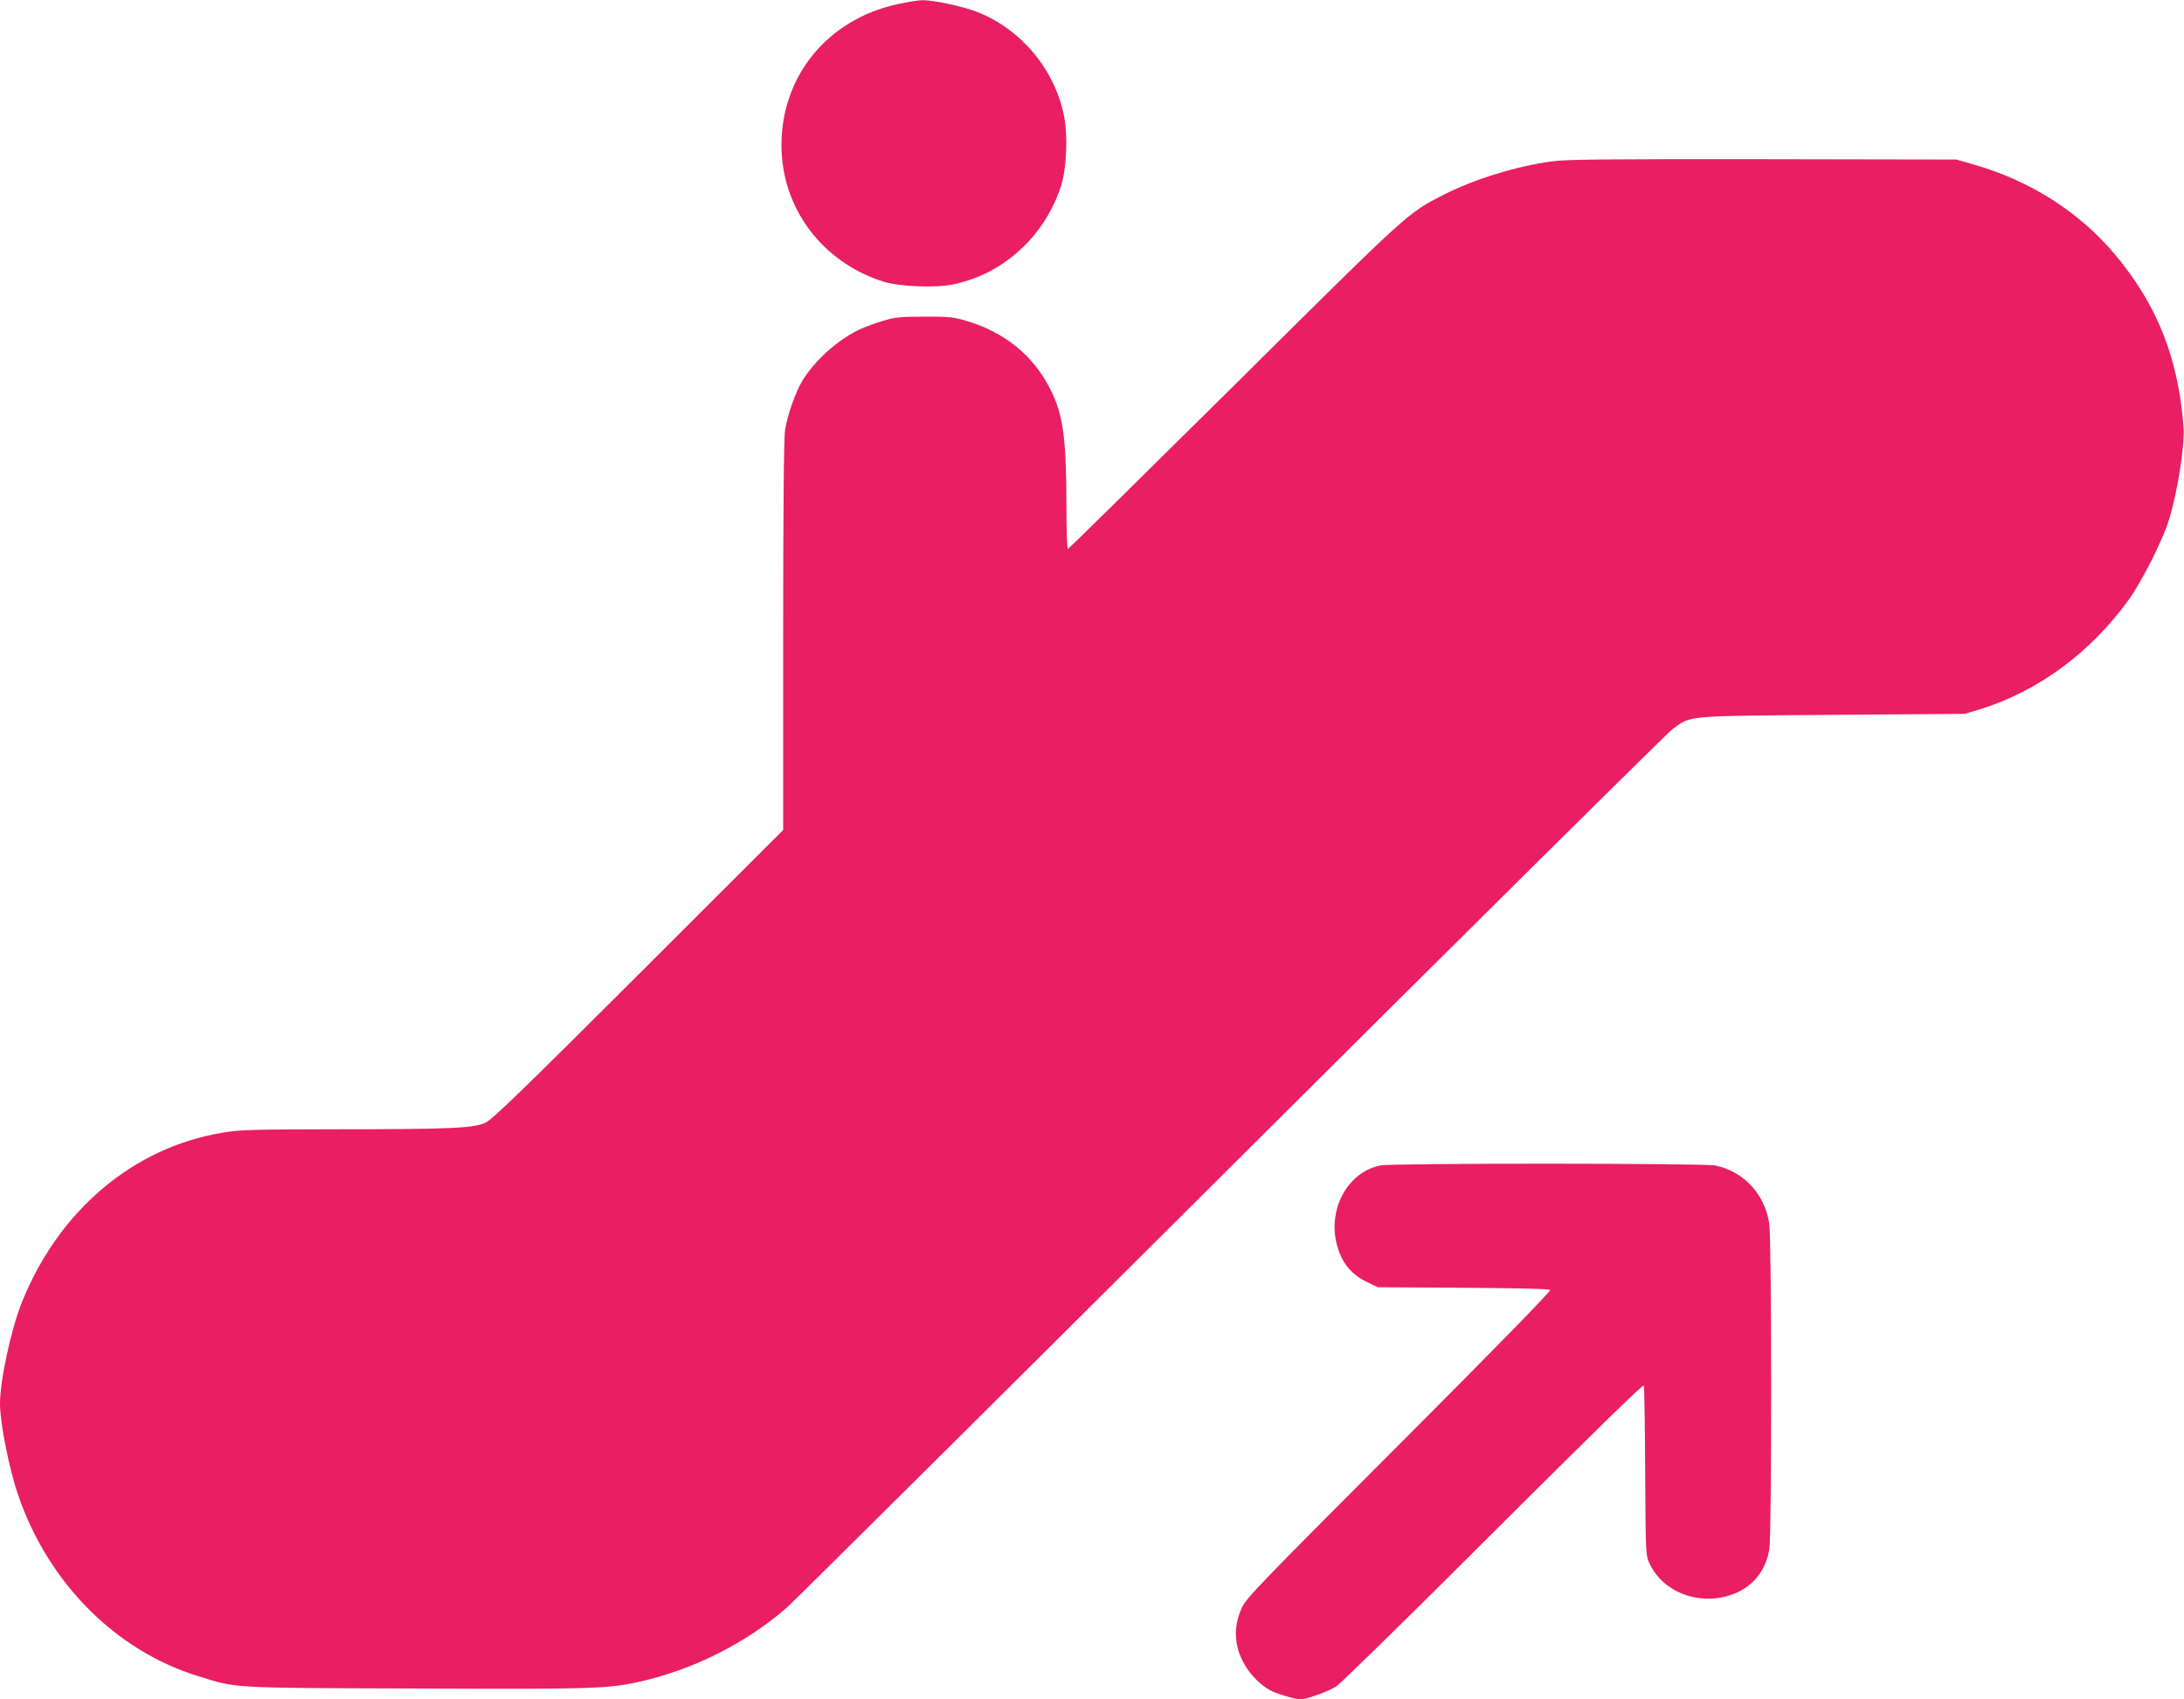 <?xml version="1.0" standalone="no"?>
<!DOCTYPE svg PUBLIC "-//W3C//DTD SVG 20010904//EN"
 "http://www.w3.org/TR/2001/REC-SVG-20010904/DTD/svg10.dtd">
<svg version="1.0" xmlns="http://www.w3.org/2000/svg"
 width="1280pt" height="996pt" viewBox="0 0 1280 996"
 preserveAspectRatio="xMidYMid meet">
<g transform="translate(0,996) scale(0.1,-0.1)"
fill="#e91e63" stroke="none">
<path d="M5258 9935 c-407 -89 -678 -419 -678 -826 0 -367 236 -684 595 -799
94 -30 307 -39 411 -17 173 37 315 118 441 250 86 92 155 209 193 332 31 99
39 291 16 406 -55 272 -249 505 -506 608 -84 33 -260 71 -324 70 -22 0 -89
-11 -148 -24z"/>
<path d="M9095 9014 c-208 -28 -454 -104 -633 -195 -215 -110 -195 -92 -1230
-1119 -530 -525 -968 -956 -973 -958 -5 -2 -9 102 -9 250 0 399 -19 538 -94
686 -101 201 -272 338 -501 404 -69 20 -102 23 -240 22 -144 0 -169 -3 -248
-27 -49 -15 -112 -39 -140 -53 -127 -64 -256 -182 -326 -298 -40 -68 -86 -198
-100 -286 -7 -42 -11 -463 -11 -1205 l0 -1140 -847 -846 c-680 -679 -858 -851
-897 -869 -69 -33 -204 -39 -883 -39 -500 -1 -562 -3 -665 -21 -521 -89 -953
-456 -1169 -991 -64 -159 -129 -460 -129 -596 0 -113 53 -382 107 -538 176
-513 571 -910 1053 -1059 233 -72 178 -69 1270 -73 1029 -4 1124 -2 1309 38
317 69 631 226 871 435 36 31 1206 1193 2600 2582 1394 1389 2561 2545 2593
2569 110 80 66 76 937 83 l775 6 90 27 c340 105 649 333 871 642 78 109 193
336 234 462 51 161 96 442 87 554 -31 402 -155 713 -401 1007 -213 253 -501
435 -836 530 l-95 27 -1135 2 c-917 1 -1154 -1 -1235 -13z"/>
<path d="M8091 3129 c-198 -39 -317 -268 -251 -482 29 -94 82 -157 167 -199
l68 -33 500 -3 c309 -2 503 -6 510 -13 6 -6 -301 -321 -886 -907 -827 -828
-898 -902 -922 -958 -36 -83 -43 -154 -23 -234 27 -105 107 -205 201 -253 40
-19 137 -47 167 -47 36 0 159 44 209 75 24 15 439 421 921 903 580 579 879
871 882 861 3 -7 7 -234 8 -504 3 -482 3 -491 25 -538 78 -168 283 -248 473
-187 126 41 208 137 230 271 14 88 14 1821 -1 1909 -28 174 -149 303 -317 339
-64 13 -1892 14 -1961 0z"/>
</g>
</svg>
